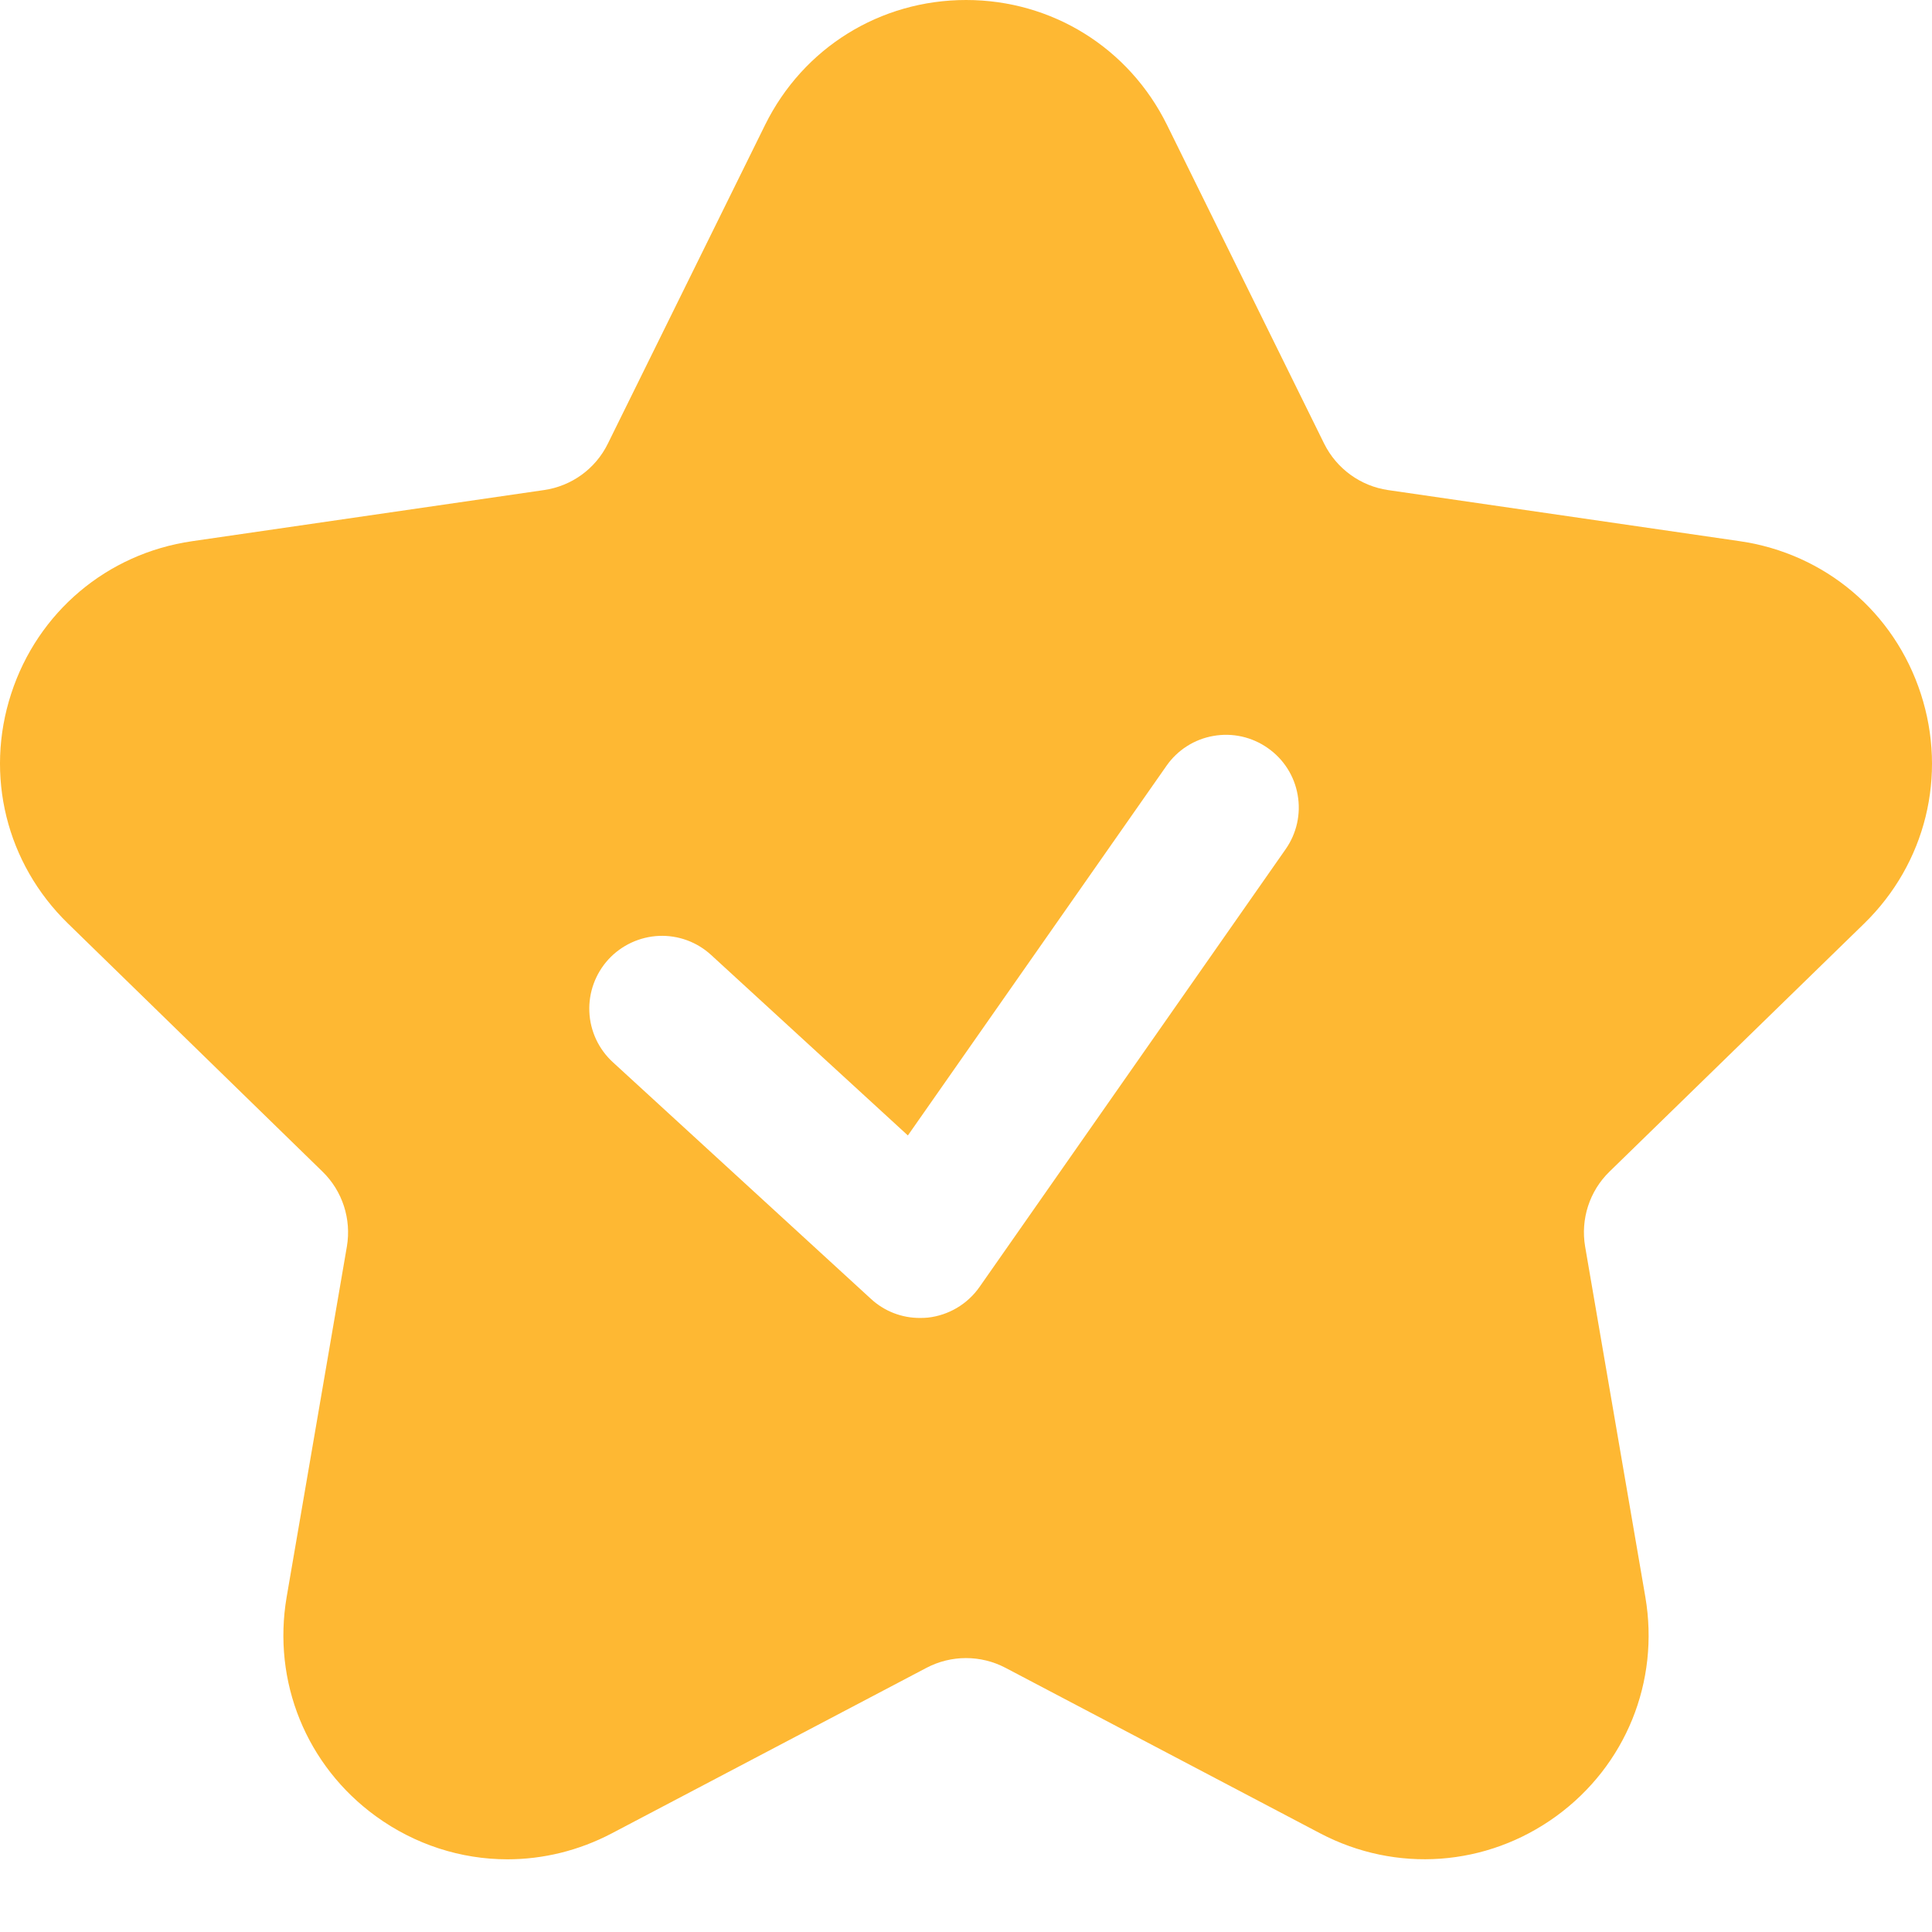 <?xml version="1.0" encoding="UTF-8"?>
<svg width="24px" height="24px" viewBox="0 0 24 24" version="1.1" xmlns="http://www.w3.org/2000/svg" xmlns:xlink="http://www.w3.org/1999/xlink">
    <title>切片</title>
    <g id="观点" stroke="none" stroke-width="1" fill="none" fill-rule="evenodd" opacity="0.8">
        <g id="图标hover效果" transform="translate(-1000, -819)" fill="#FEA600" fill-rule="nonzero">
            <g id="Icon/兴趣" transform="translate(1000, 819)">
                <path d="M12.001,0 C13.068,0 14.024,0.594 14.497,1.552 L14.497,1.552 L16.45,5.513 C16.605,5.823 16.901,6.038 17.244,6.088 L17.244,6.088 L21.614,6.723 C22.67,6.877 23.531,7.603 23.861,8.618 C24.192,9.634 23.922,10.727 23.157,11.473 L23.157,11.473 L19.994,14.554 C19.746,14.795 19.633,15.144 19.691,15.485 L19.691,15.485 L20.439,19.838 C20.619,20.891 20.195,21.934 19.331,22.562 C18.467,23.189 17.343,23.27 16.399,22.774 L16.399,22.774 L12.49,20.718 C12.183,20.557 11.817,20.557 11.51,20.718 L11.51,20.718 L7.601,22.774 C7.19,22.99 6.746,23.097 6.303,23.097 C5.728,23.097 5.157,22.916 4.669,22.562 C3.805,21.934 3.381,20.89 3.561,19.838 L3.561,19.838 L4.309,15.485 C4.367,15.144 4.254,14.795 4.006,14.554 L4.006,14.554 L0.843,11.471 C0.078,10.725 -0.192,9.632 0.139,8.617 C0.469,7.603 1.33,6.876 2.386,6.723 L2.386,6.723 L6.756,6.088 C7.1,6.039 7.397,5.824 7.55,5.513 L7.55,5.513 L9.504,1.552 C9.977,0.594 10.933,0 12.001,0 Z M15.191,9.129 L15.073,9.142 C14.837,9.183 14.627,9.317 14.49,9.514 L14.49,9.514 L11.278,14.105 L8.835,11.864 C8.658,11.701 8.425,11.616 8.185,11.626 C7.946,11.637 7.72,11.742 7.558,11.918 C7.396,12.095 7.311,12.329 7.321,12.568 C7.331,12.807 7.436,13.033 7.613,13.195 L7.613,13.195 L10.818,16.134 C10.984,16.288 11.202,16.373 11.428,16.372 C11.461,16.372 11.494,16.371 11.526,16.368 C11.785,16.339 12.019,16.2 12.168,15.987 L12.168,15.987 L15.97,10.55 C16.108,10.353 16.162,10.111 16.12,9.875 C16.079,9.638 15.945,9.429 15.748,9.292 C15.552,9.154 15.309,9.1 15.073,9.142 Z" id="形状结合"></path>
            </g>
        </g>
    </g>
</svg>